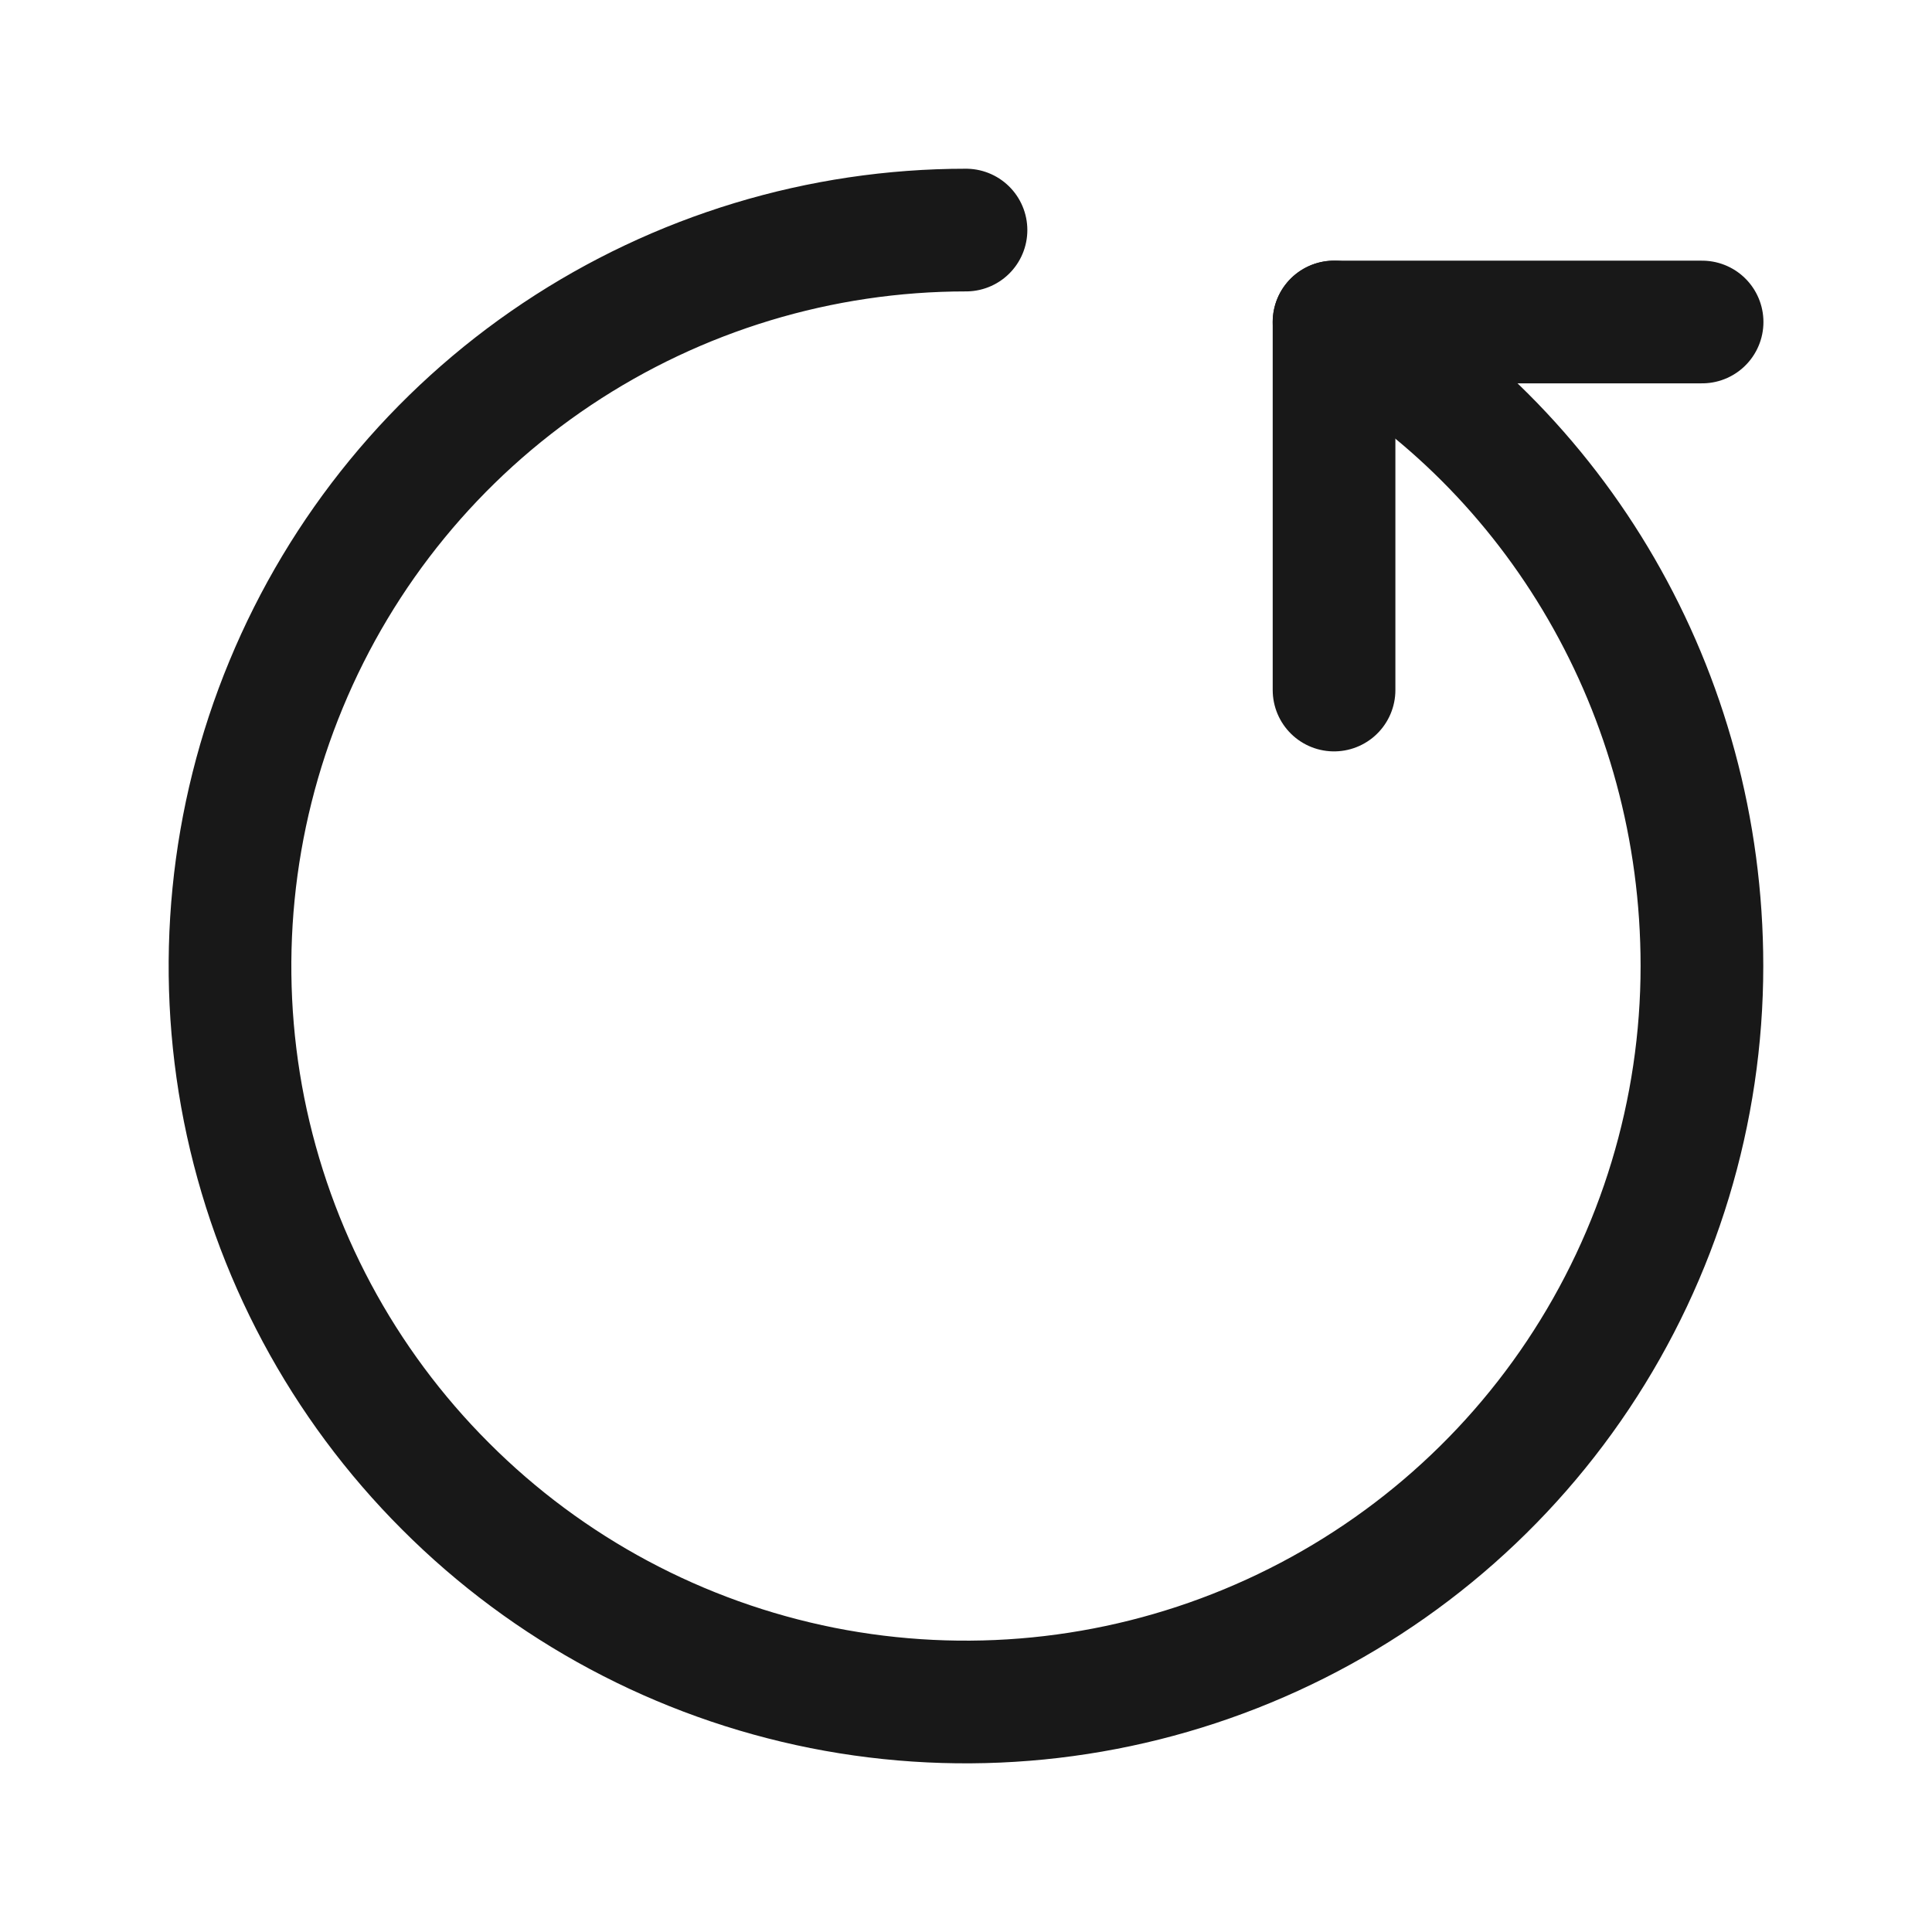 <svg width="12" height="12" viewBox="0 0 12 12" fill="none" xmlns="http://www.w3.org/2000/svg">
<path d="M8.286 2C9.665 2.787 10.571 4.298 10.571 6C10.571 6.904 10.303 7.788 9.801 8.54C9.299 9.292 8.585 9.877 7.749 10.223C6.914 10.569 5.995 10.66 5.108 10.484C4.221 10.307 3.407 9.872 2.768 9.232C2.128 8.593 1.693 7.779 1.516 6.892C1.34 6.005 1.431 5.086 1.777 4.251C2.123 3.415 2.708 2.701 3.46 2.199C4.212 1.697 5.096 1.429 6 1.429" stroke="#181818" stroke-width="0.762" stroke-linecap="round" stroke-linejoin="round"/>
<path d="M8.286 4.286V2H10.572" stroke="#181818" stroke-width="0.762" stroke-linecap="round" stroke-linejoin="round"/>
</svg>
